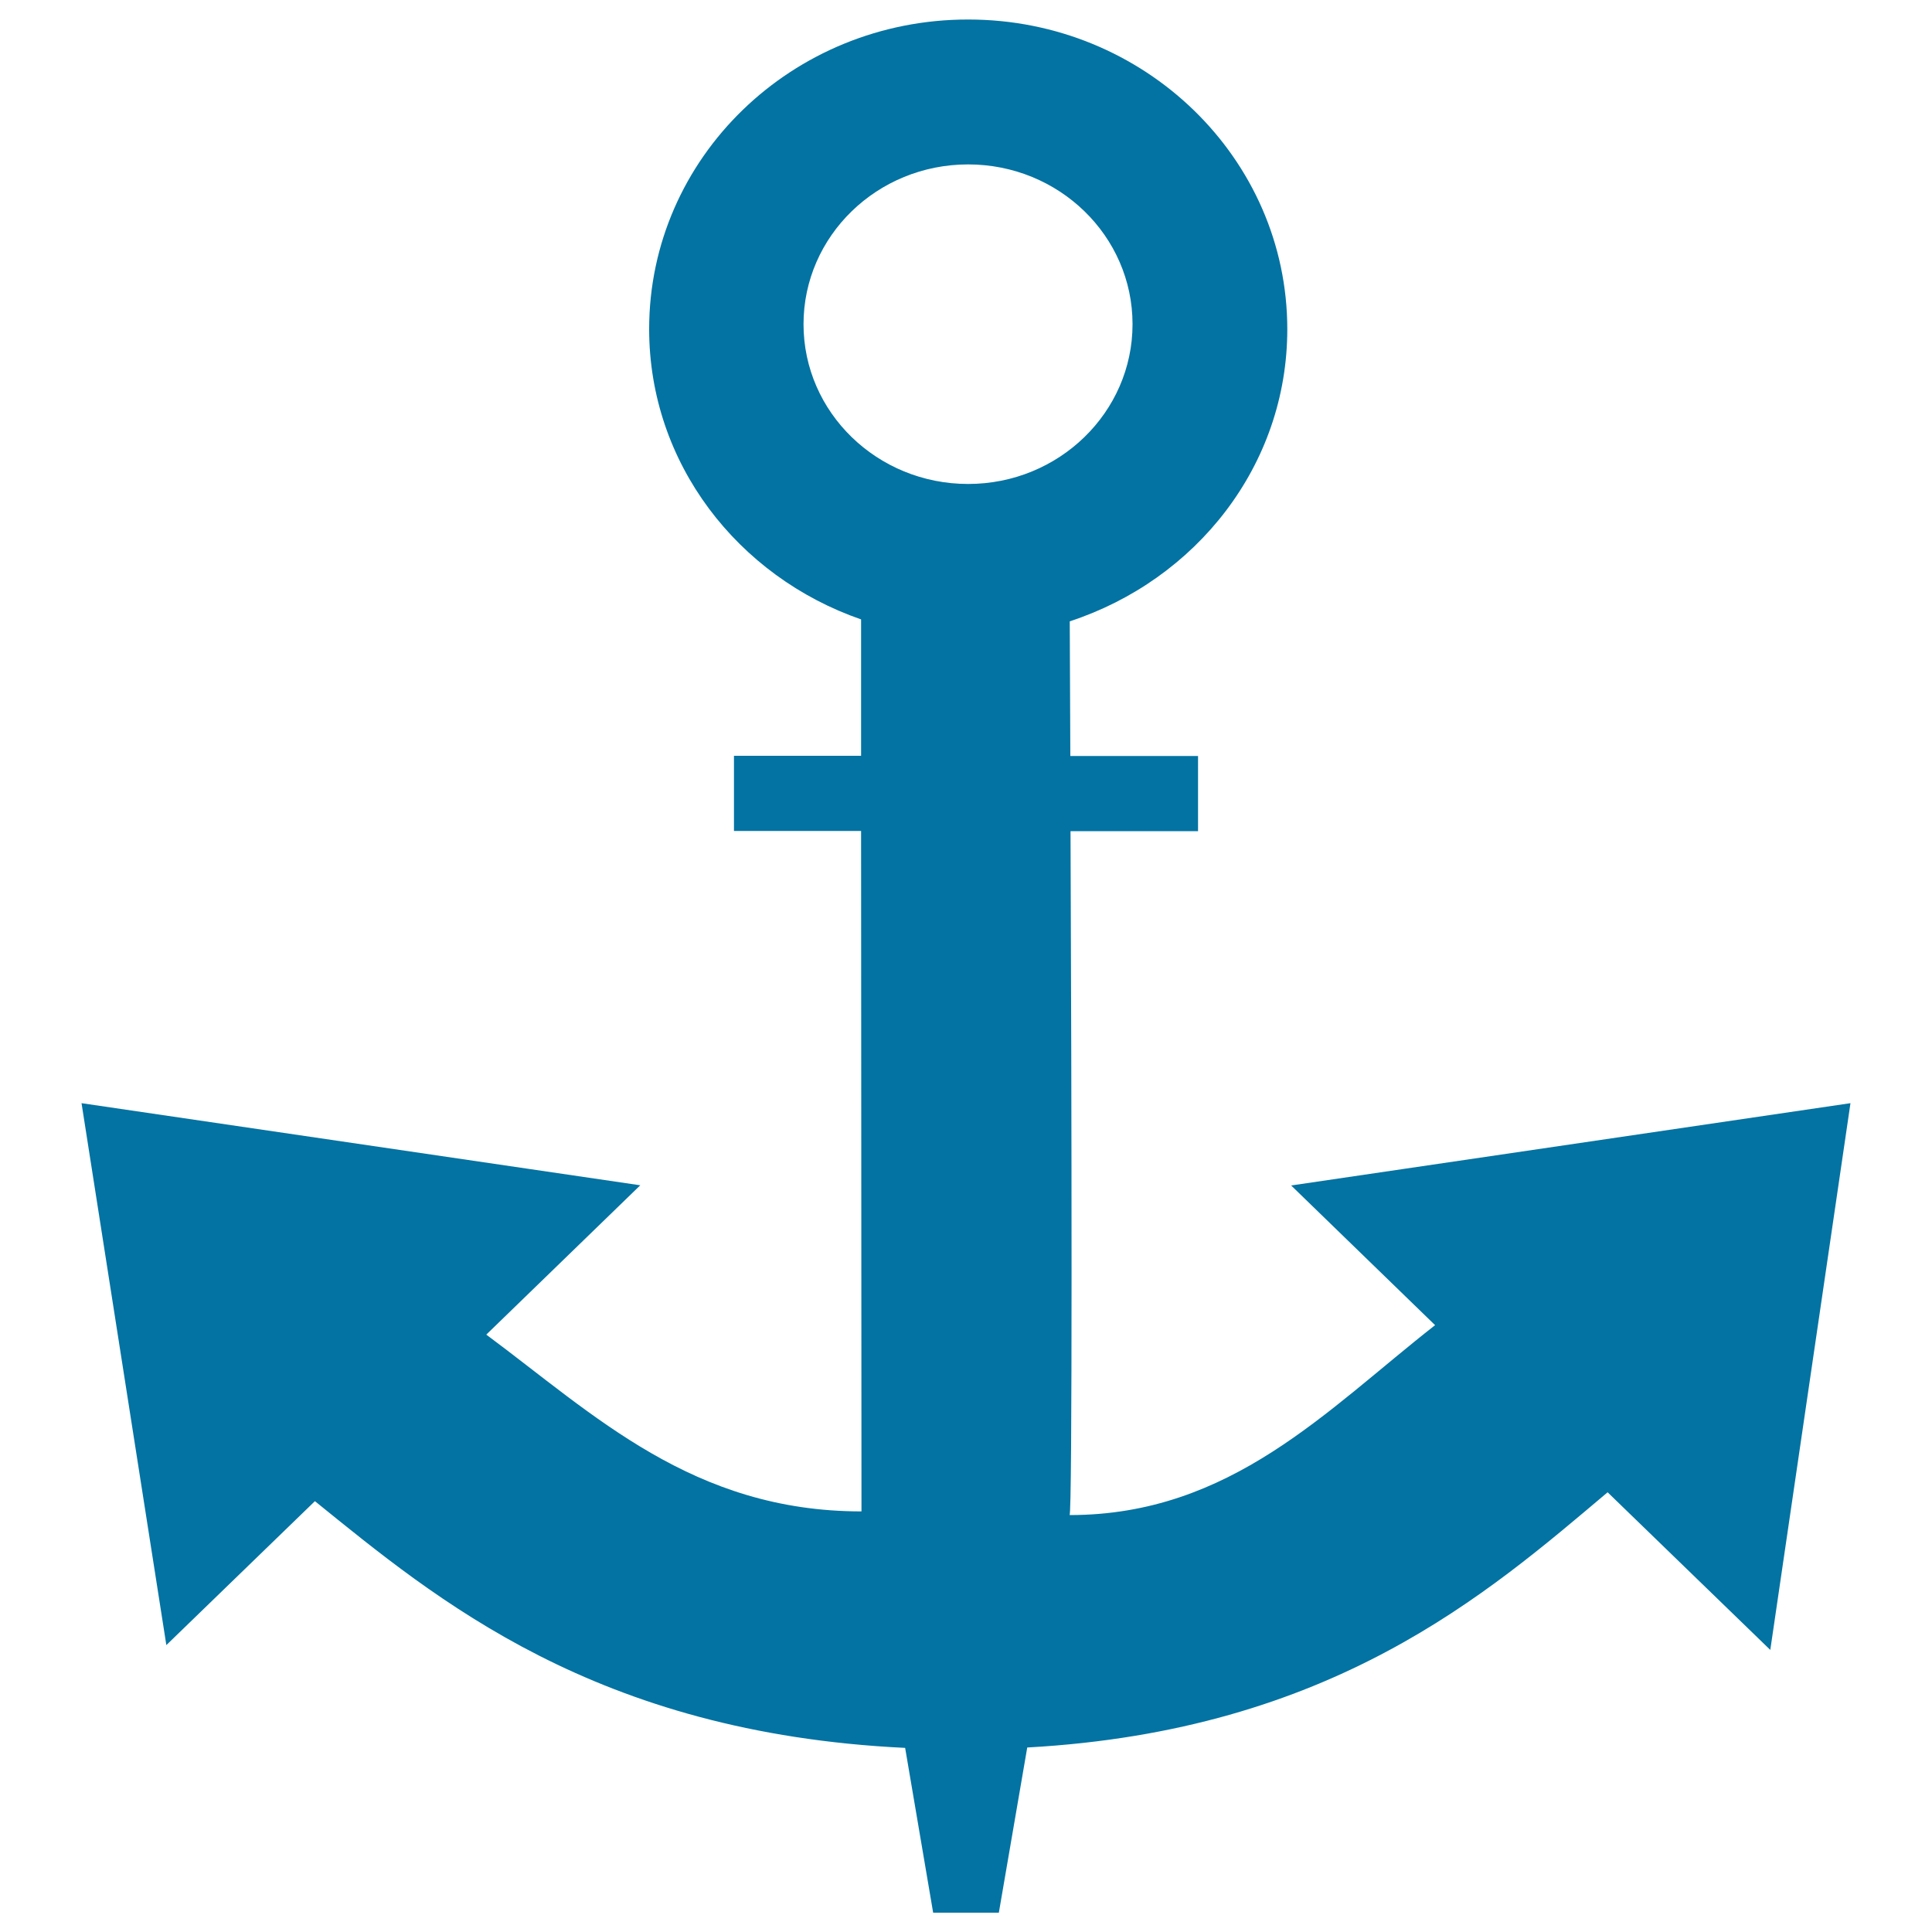<svg xmlns="http://www.w3.org/2000/svg" viewBox="0 0 1000 1000" style="fill:#0273a2">
<title>Boat Anchor SVG icon</title>
<g><g><path d="M668.3,613.6l74.5,72.3c-56.1,43.9-105.7,98.3-189.2,98.3c1.5,0,1.1-211.3,0.5-354h66v-38.9H554c-0.1-29.5-0.2-54.1-0.3-69.7c65.3-21.4,112.6-80.6,112.6-151.2c0-88.5-74-160.3-165.1-160.3C409.9,10,336,81.8,336,170.3c0,69.5,45.9,128.2,109.7,150.3v70.6h-65.8v38.9h65.8l0.2,352.2c-87.3,0-138.3-50-194.2-91.5l79.7-77.3L42.2,571l43.9,280.5L163,777c62.6,50.6,144.9,120,305.5,127.7L483,990H517l14.7-85.5c157.5-8.7,237.9-79.4,300.4-132.1l84.2,81.6L957.8,571L668.3,613.6z M415.9,167.8c0-45.6,38.1-82.7,85.2-82.7c47,0,85.1,37,85.1,82.7c0,45.6-38.1,82.7-85.1,82.7C454.1,250.5,415.9,213.5,415.9,167.8z"/></g></g>
</svg>